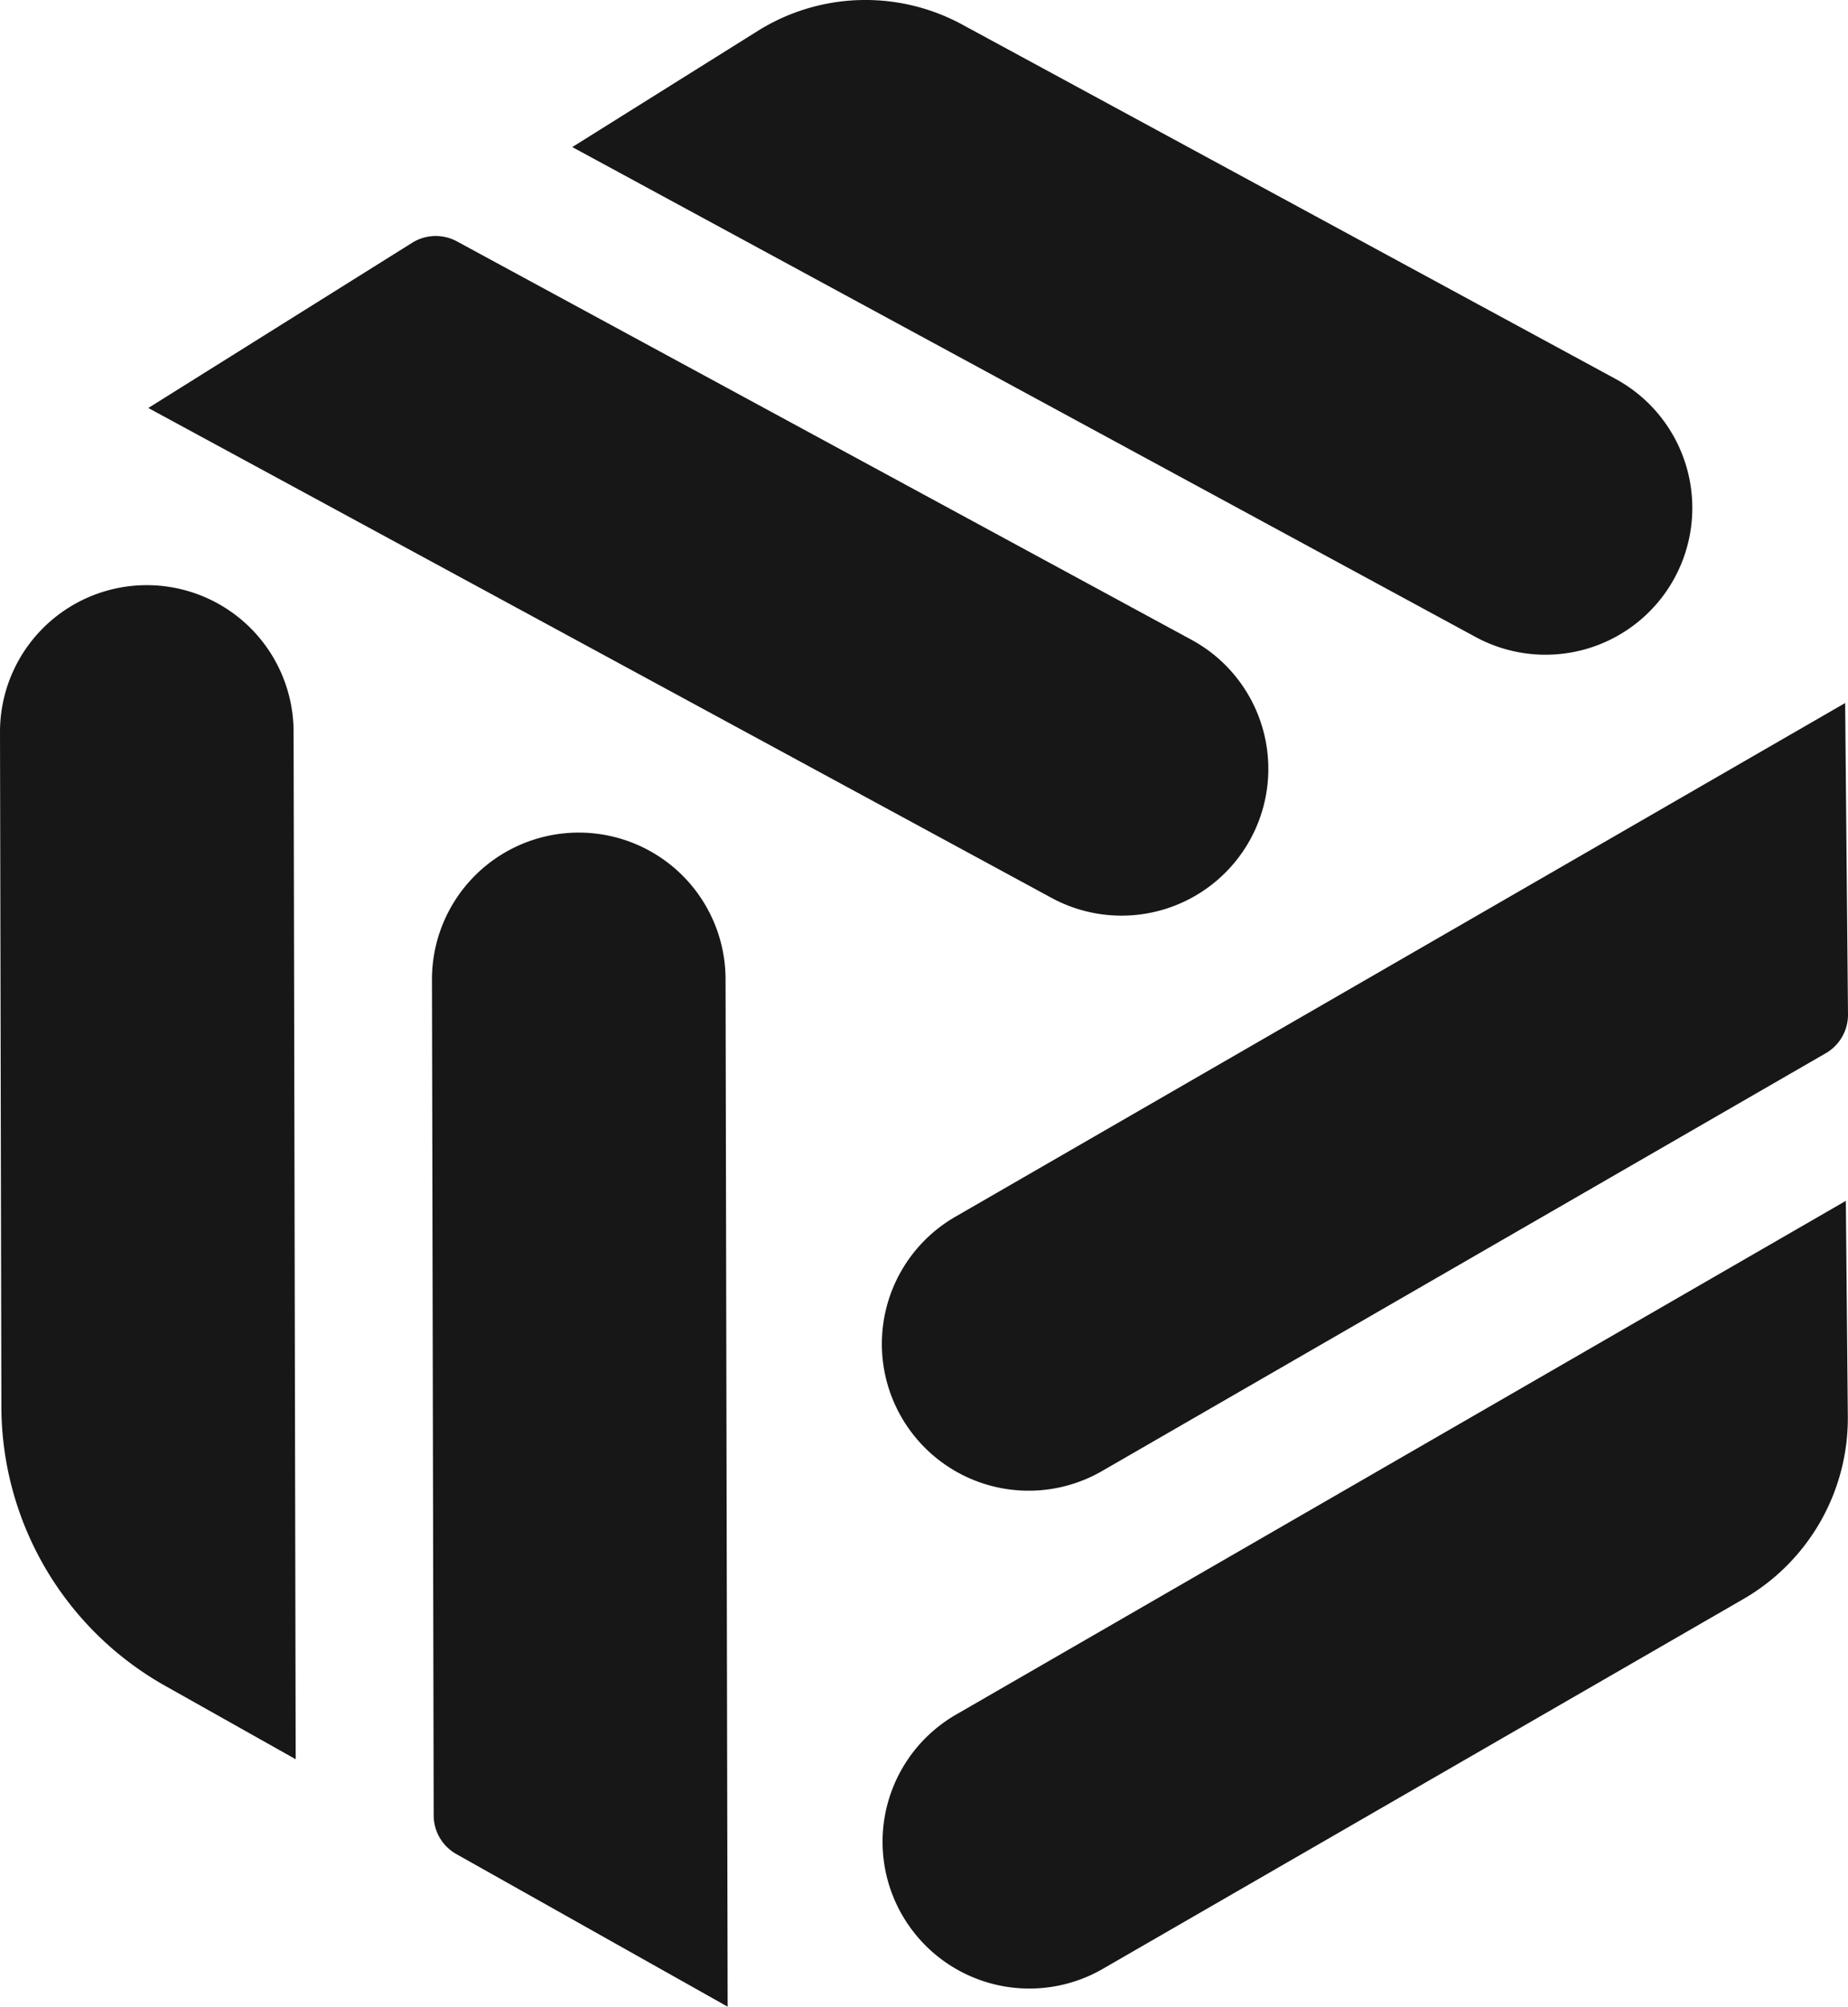 <svg xmlns="http://www.w3.org/2000/svg" xmlns:xlink="http://www.w3.org/1999/xlink" width="315.282" height="342.343" viewBox="0 0 315.282 342.343">
  <defs>
    <clipPath id="clip-path">
      <rect id="Rectangle_2956" data-name="Rectangle 2956" width="315.282" height="342.343" fill="#171717"/>
    </clipPath>
  </defs>
  <g id="Group_1600" data-name="Group 1600" transform="translate(1471.919 3694.378)">
    <g id="Group_1598" data-name="Group 1598" transform="translate(-1471.919 -3694.378)">
      <g id="Group_39" data-name="Group 39" clip-path="url(#clip-path)">
        <path id="Path_809" data-name="Path 809" d="M72.444,176.936h0a25.043,25.043,0,0,1,9.166-34.21L233.432,55.073l.486,53.111a7.582,7.582,0,0,1-3.787,6.633L106.654,186.1a25.044,25.044,0,0,1-34.21-9.168" transform="translate(81.364 64.862)" fill="#171717"/>
        <path id="Path_810" data-name="Path 810" d="M72.5,215.937h0a25.043,25.043,0,0,1,9.166-34.21L233.486,94.072l.338,36.747A35.625,35.625,0,0,1,216.012,162l-109.3,63.1a25.044,25.044,0,0,1-34.21-9.166" transform="translate(81.428 110.794)" fill="#171717"/>
        <path id="Path_811" data-name="Path 811" d="M58.835,65.224h0A25.044,25.044,0,0,1,83.929,90.218l.357,175.307L37.994,239.486a7.578,7.578,0,0,1-3.861-6.59L33.841,90.318A25.045,25.045,0,0,1,58.835,65.224" transform="translate(39.856 76.818)" fill="#171717"/>
        <path id="Path_812" data-name="Path 812" d="M24.994,45.84h0A25.044,25.044,0,0,1,50.088,70.834l.357,175.307L28.161,233.606A54.786,54.786,0,0,1,.235,185.965L0,70.934A25.045,25.045,0,0,1,24.994,45.84" transform="translate(0 53.988)" fill="#171717"/>
        <path id="Path_813" data-name="Path 813" d="M199.676,121.332h0a25.045,25.045,0,0,1-33.956,10.074L11.618,47.829,56.634,19.644a7.579,7.579,0,0,1,7.635-.24L189.6,87.377a25.045,25.045,0,0,1,10.074,33.956" transform="translate(13.683 21.775)" fill="#171717"/>
        <path id="Path_814" data-name="Path 814" d="M232.891,98.594h0a25.045,25.045,0,0,1-33.956,10.074L44.833,25.091,76.482,5.275A34.609,34.609,0,0,1,111.35,4.186L222.816,64.639a25.045,25.045,0,0,1,10.074,33.956" transform="translate(52.802 -0.001)" fill="#171717"/>
      </g>
    </g>
  </g>
</svg>
